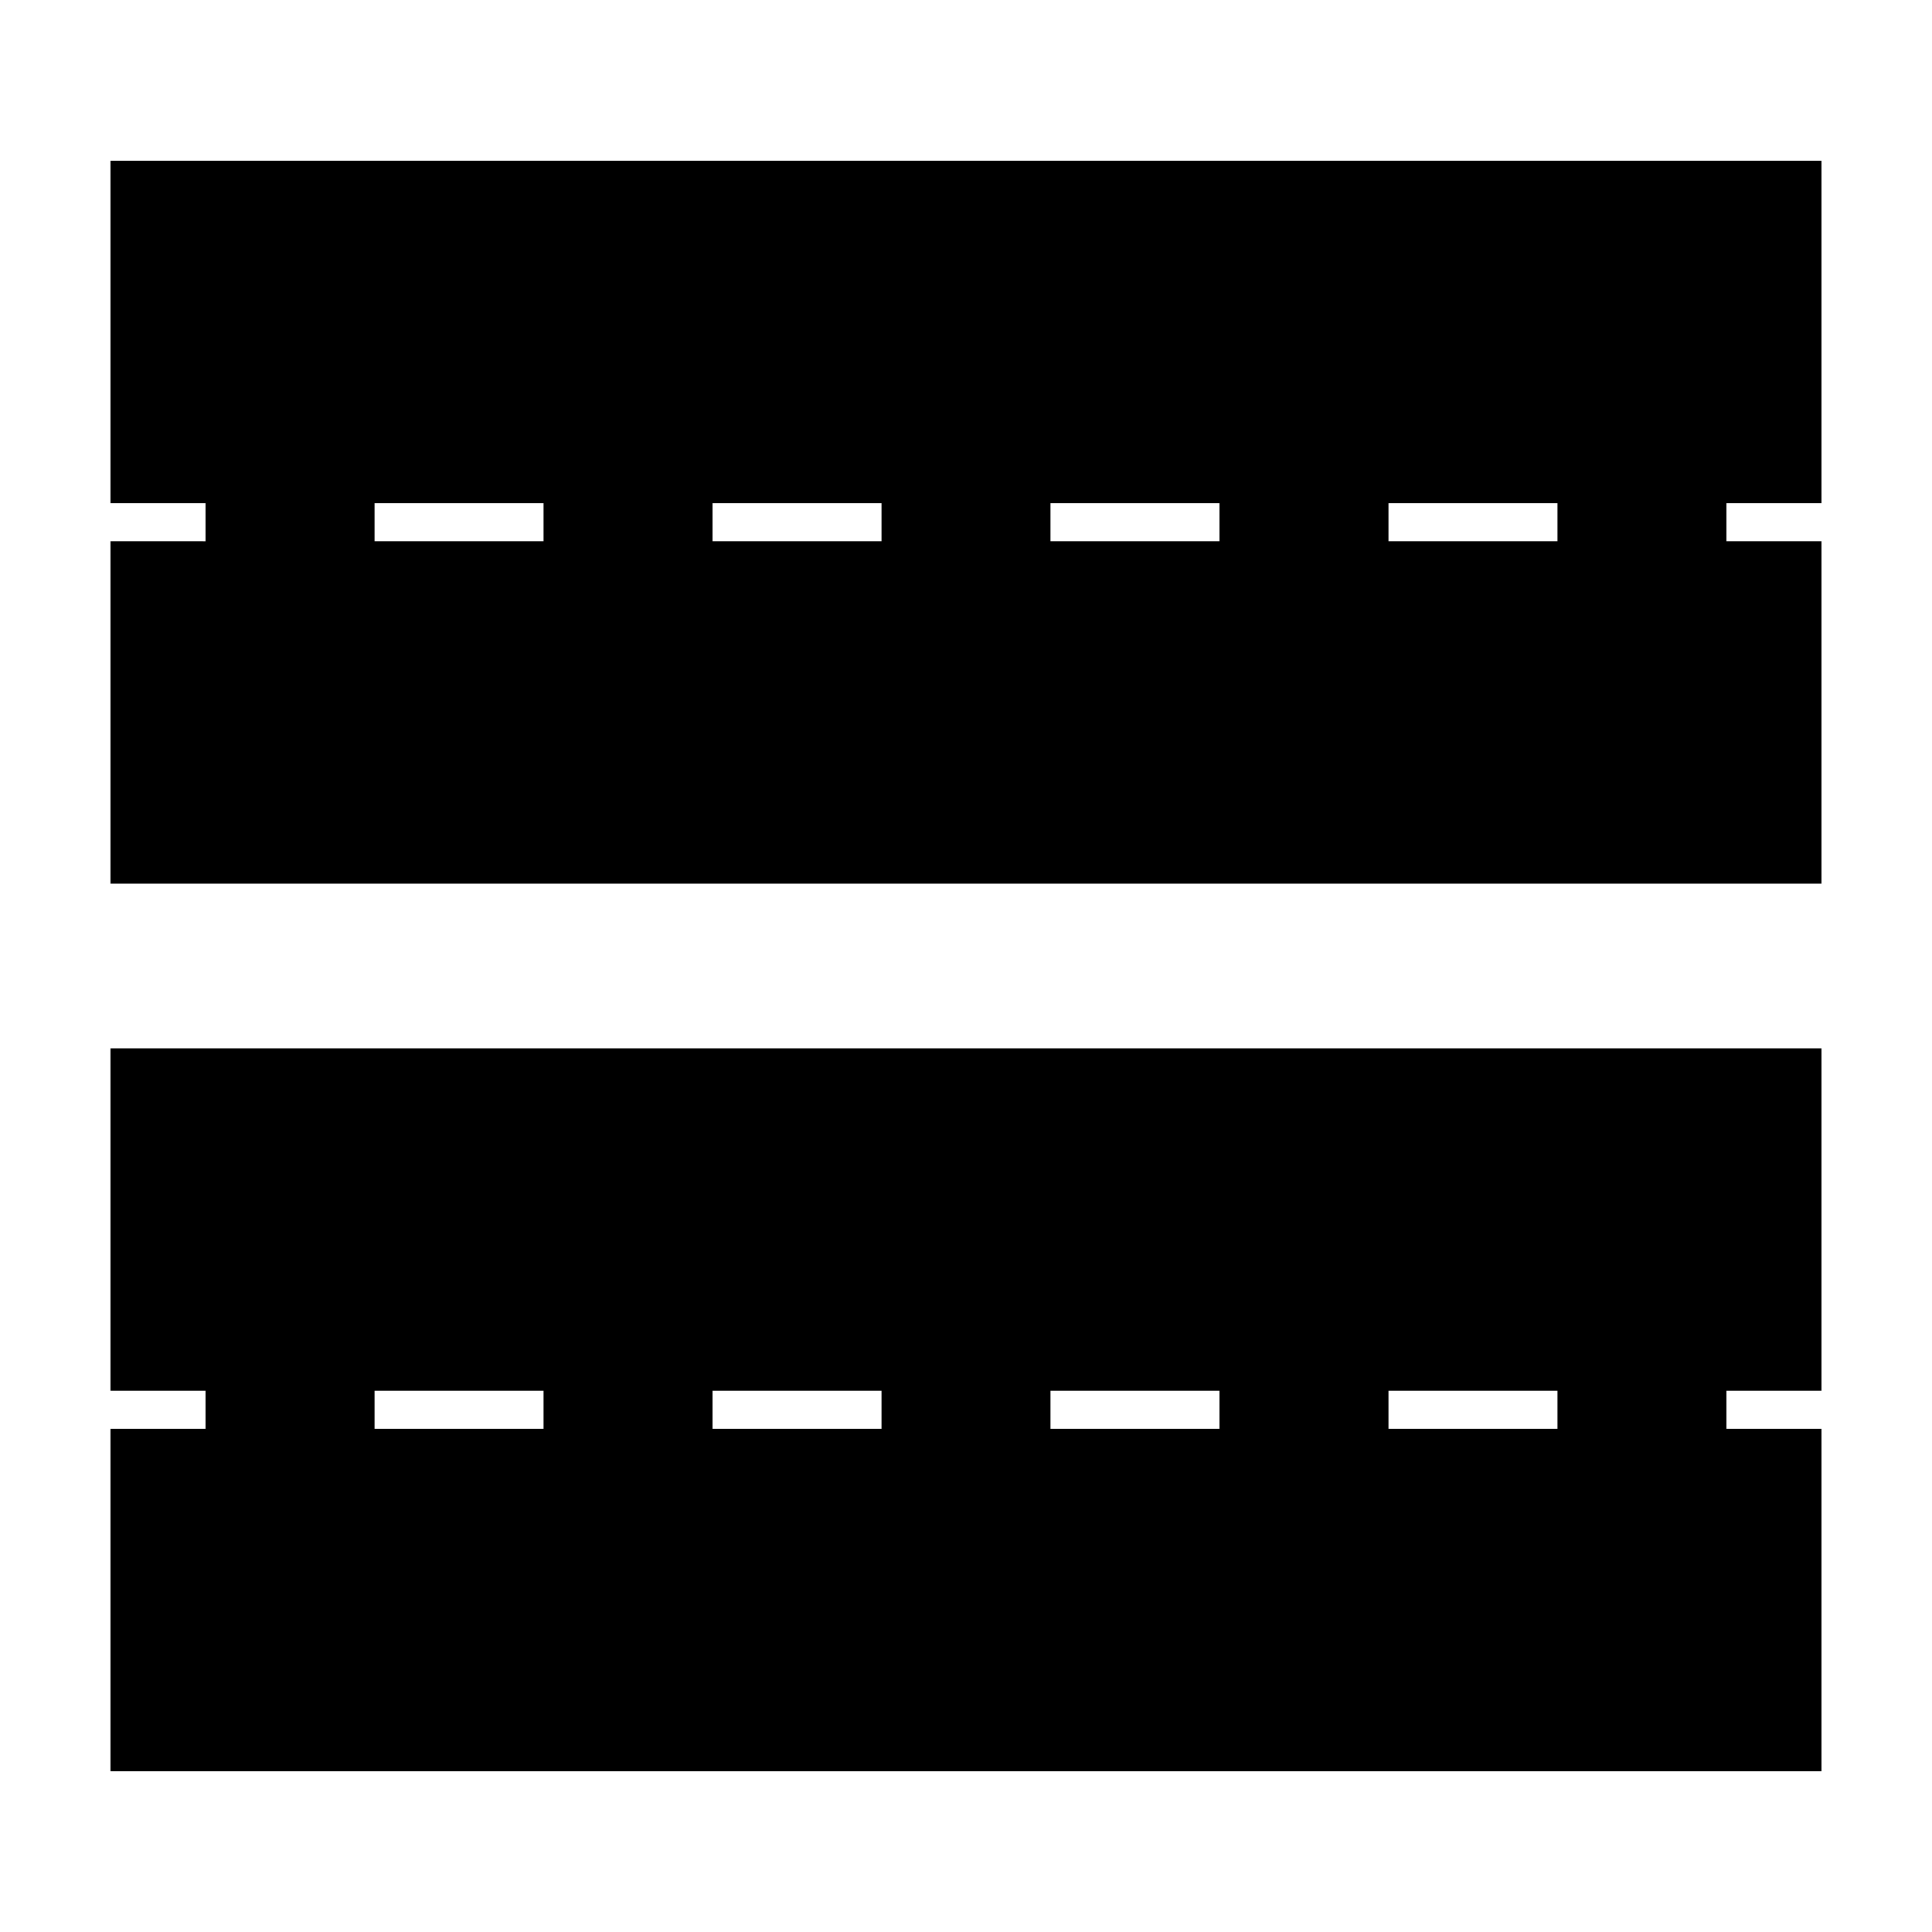 <?xml version="1.0" encoding="UTF-8"?>
<!-- Uploaded to: ICON Repo, www.iconrepo.com, Generator: ICON Repo Mixer Tools -->
<svg fill="#000000" width="800px" height="800px" version="1.1" viewBox="144 144 512 512" xmlns="http://www.w3.org/2000/svg">
 <g>
  <path d="m626.71 522.65h-25.191v-10.078h25.191v-90.754h-453.43v90.758h25.191v10.078l-25.191-0.004v90.75h453.43zm-383.45 0v-10.078h44.785v10.078zm89.566 0v-10.078h44.785v10.078zm89.562 0v-10.078h44.785v10.078zm89.574 0v-10.078h44.785v10.078z"/>
  <path d="m626.71 287.43h-25.191v-10.078h25.191v-90.754h-453.43v90.758h25.191v10.078l-25.191-0.004v90.746h453.43zm-383.45 0v-10.078h44.785v10.078zm89.566 0v-10.078h44.785v10.078zm89.562 0v-10.078h44.785v10.078zm89.574 0v-10.078h44.785v10.078z"/>
 </g>
</svg>